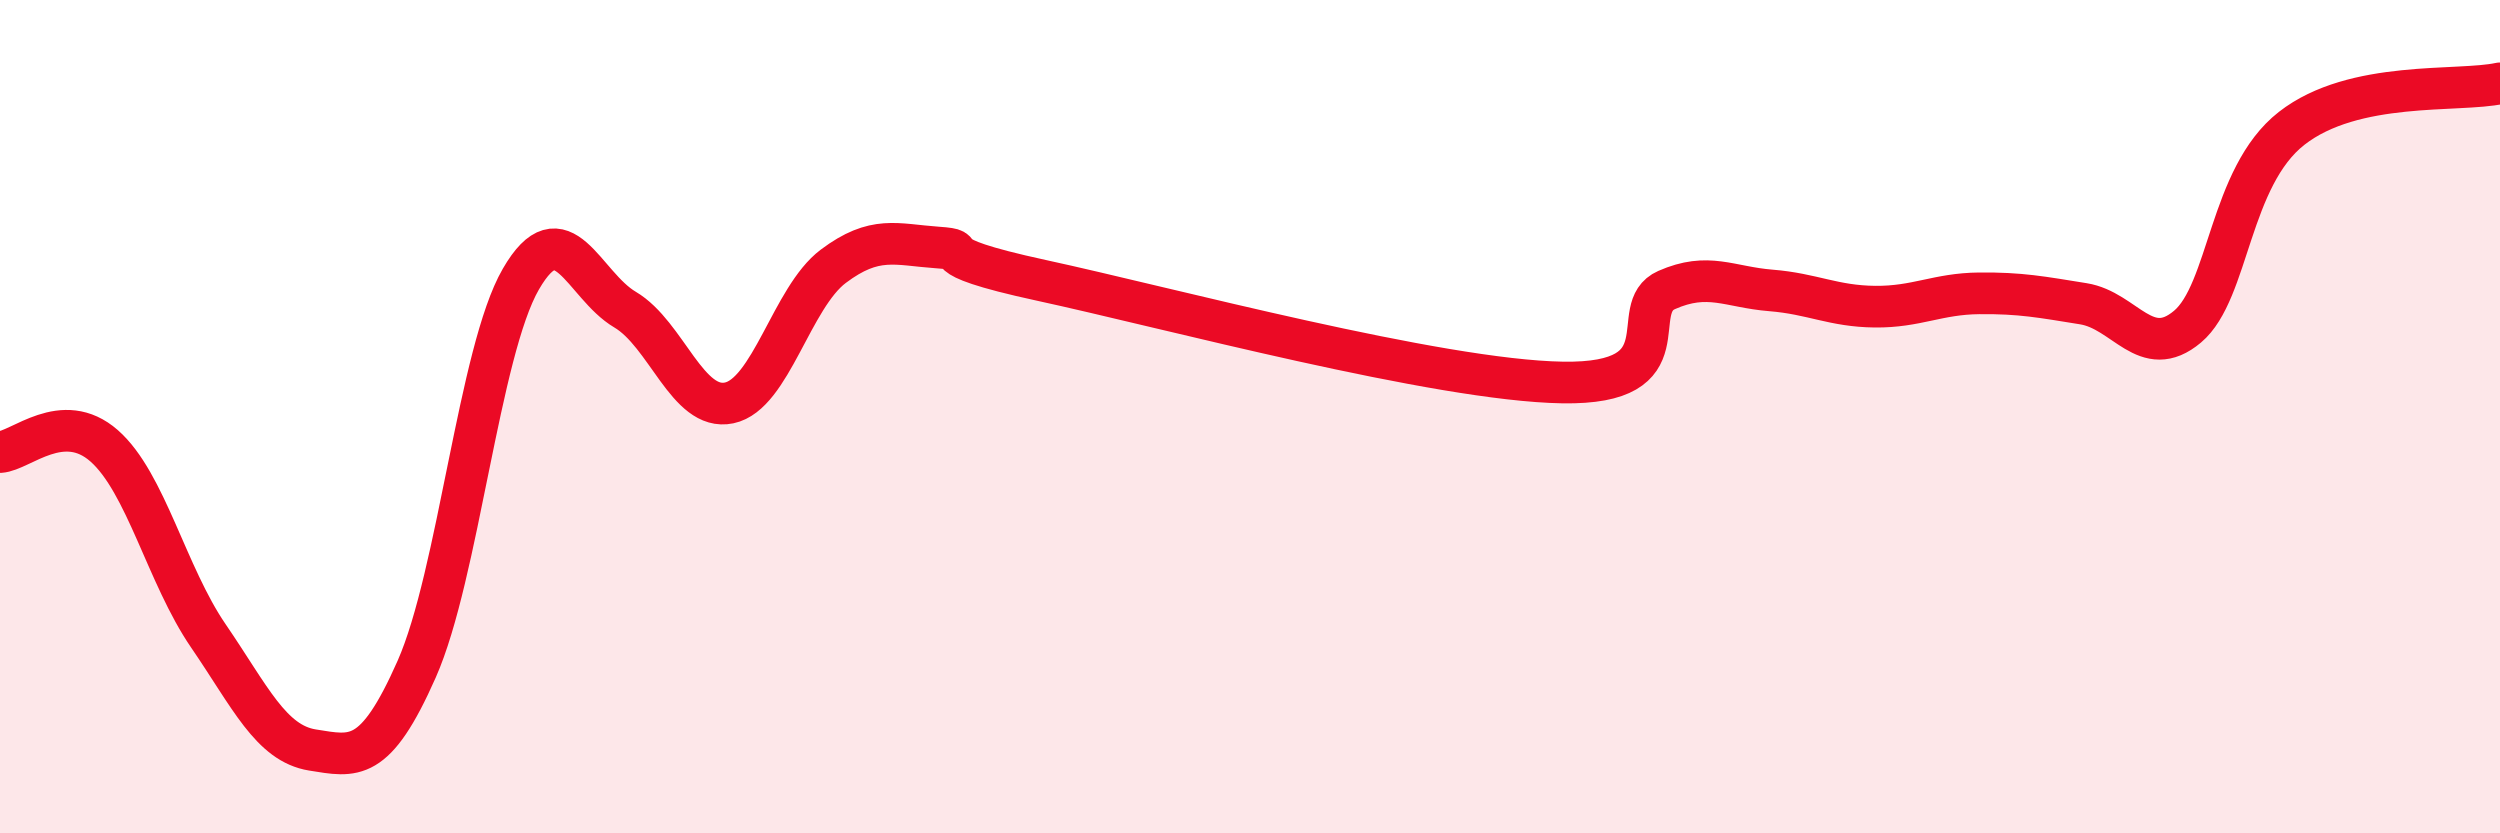 
    <svg width="60" height="20" viewBox="0 0 60 20" xmlns="http://www.w3.org/2000/svg">
      <path
        d="M 0,10.85 C 0.5,10.82 1.5,9.82 2.5,10.7 C 3.5,11.58 4,13.8 5,15.26 C 6,16.72 6.5,17.84 7.5,18 C 8.5,18.16 9,18.32 10,16.06 C 11,13.8 11.5,8.43 12.5,6.7 C 13.5,4.97 14,6.84 15,7.43 C 16,8.02 16.5,9.88 17.5,9.67 C 18.5,9.46 19,7.14 20,6.39 C 21,5.64 21.5,5.87 22.5,5.94 C 23.5,6.01 22,6.08 25,6.73 C 28,7.38 34.5,9.13 37.5,9.18 C 40.5,9.23 39,7.4 40,6.96 C 41,6.52 41.5,6.89 42.5,6.97 C 43.5,7.05 44,7.35 45,7.36 C 46,7.37 46.5,7.05 47.5,7.04 C 48.5,7.03 49,7.13 50,7.29 C 51,7.45 51.5,8.68 52.5,7.84 C 53.5,7 53.5,4.25 55,3.08 C 56.5,1.91 59,2.22 60,2L60 20L0 20Z"
        fill="#EB0A25"
        opacity="0.1"
        stroke-linecap="round"
        stroke-linejoin="round"
      />
      <path
        d="M 0,10.85 C 0.5,10.82 1.5,9.82 2.5,10.7 C 3.5,11.58 4,13.8 5,15.26 C 6,16.72 6.5,17.84 7.5,18 C 8.5,18.16 9,18.32 10,16.06 C 11,13.8 11.5,8.43 12.5,6.7 C 13.5,4.97 14,6.84 15,7.43 C 16,8.02 16.5,9.88 17.5,9.67 C 18.5,9.46 19,7.14 20,6.39 C 21,5.64 21.5,5.87 22.5,5.94 C 23.5,6.01 22,6.08 25,6.73 C 28,7.38 34.5,9.13 37.5,9.18 C 40.5,9.23 39,7.4 40,6.96 C 41,6.52 41.5,6.89 42.5,6.97 C 43.5,7.05 44,7.35 45,7.36 C 46,7.37 46.5,7.05 47.5,7.04 C 48.5,7.03 49,7.13 50,7.29 C 51,7.45 51.5,8.68 52.5,7.84 C 53.5,7 53.5,4.25 55,3.08 C 56.5,1.91 59,2.22 60,2"
        stroke="#EB0A25"
        stroke-width="1"
        fill="none"
        stroke-linecap="round"
        stroke-linejoin="round"
      />
    </svg>
  